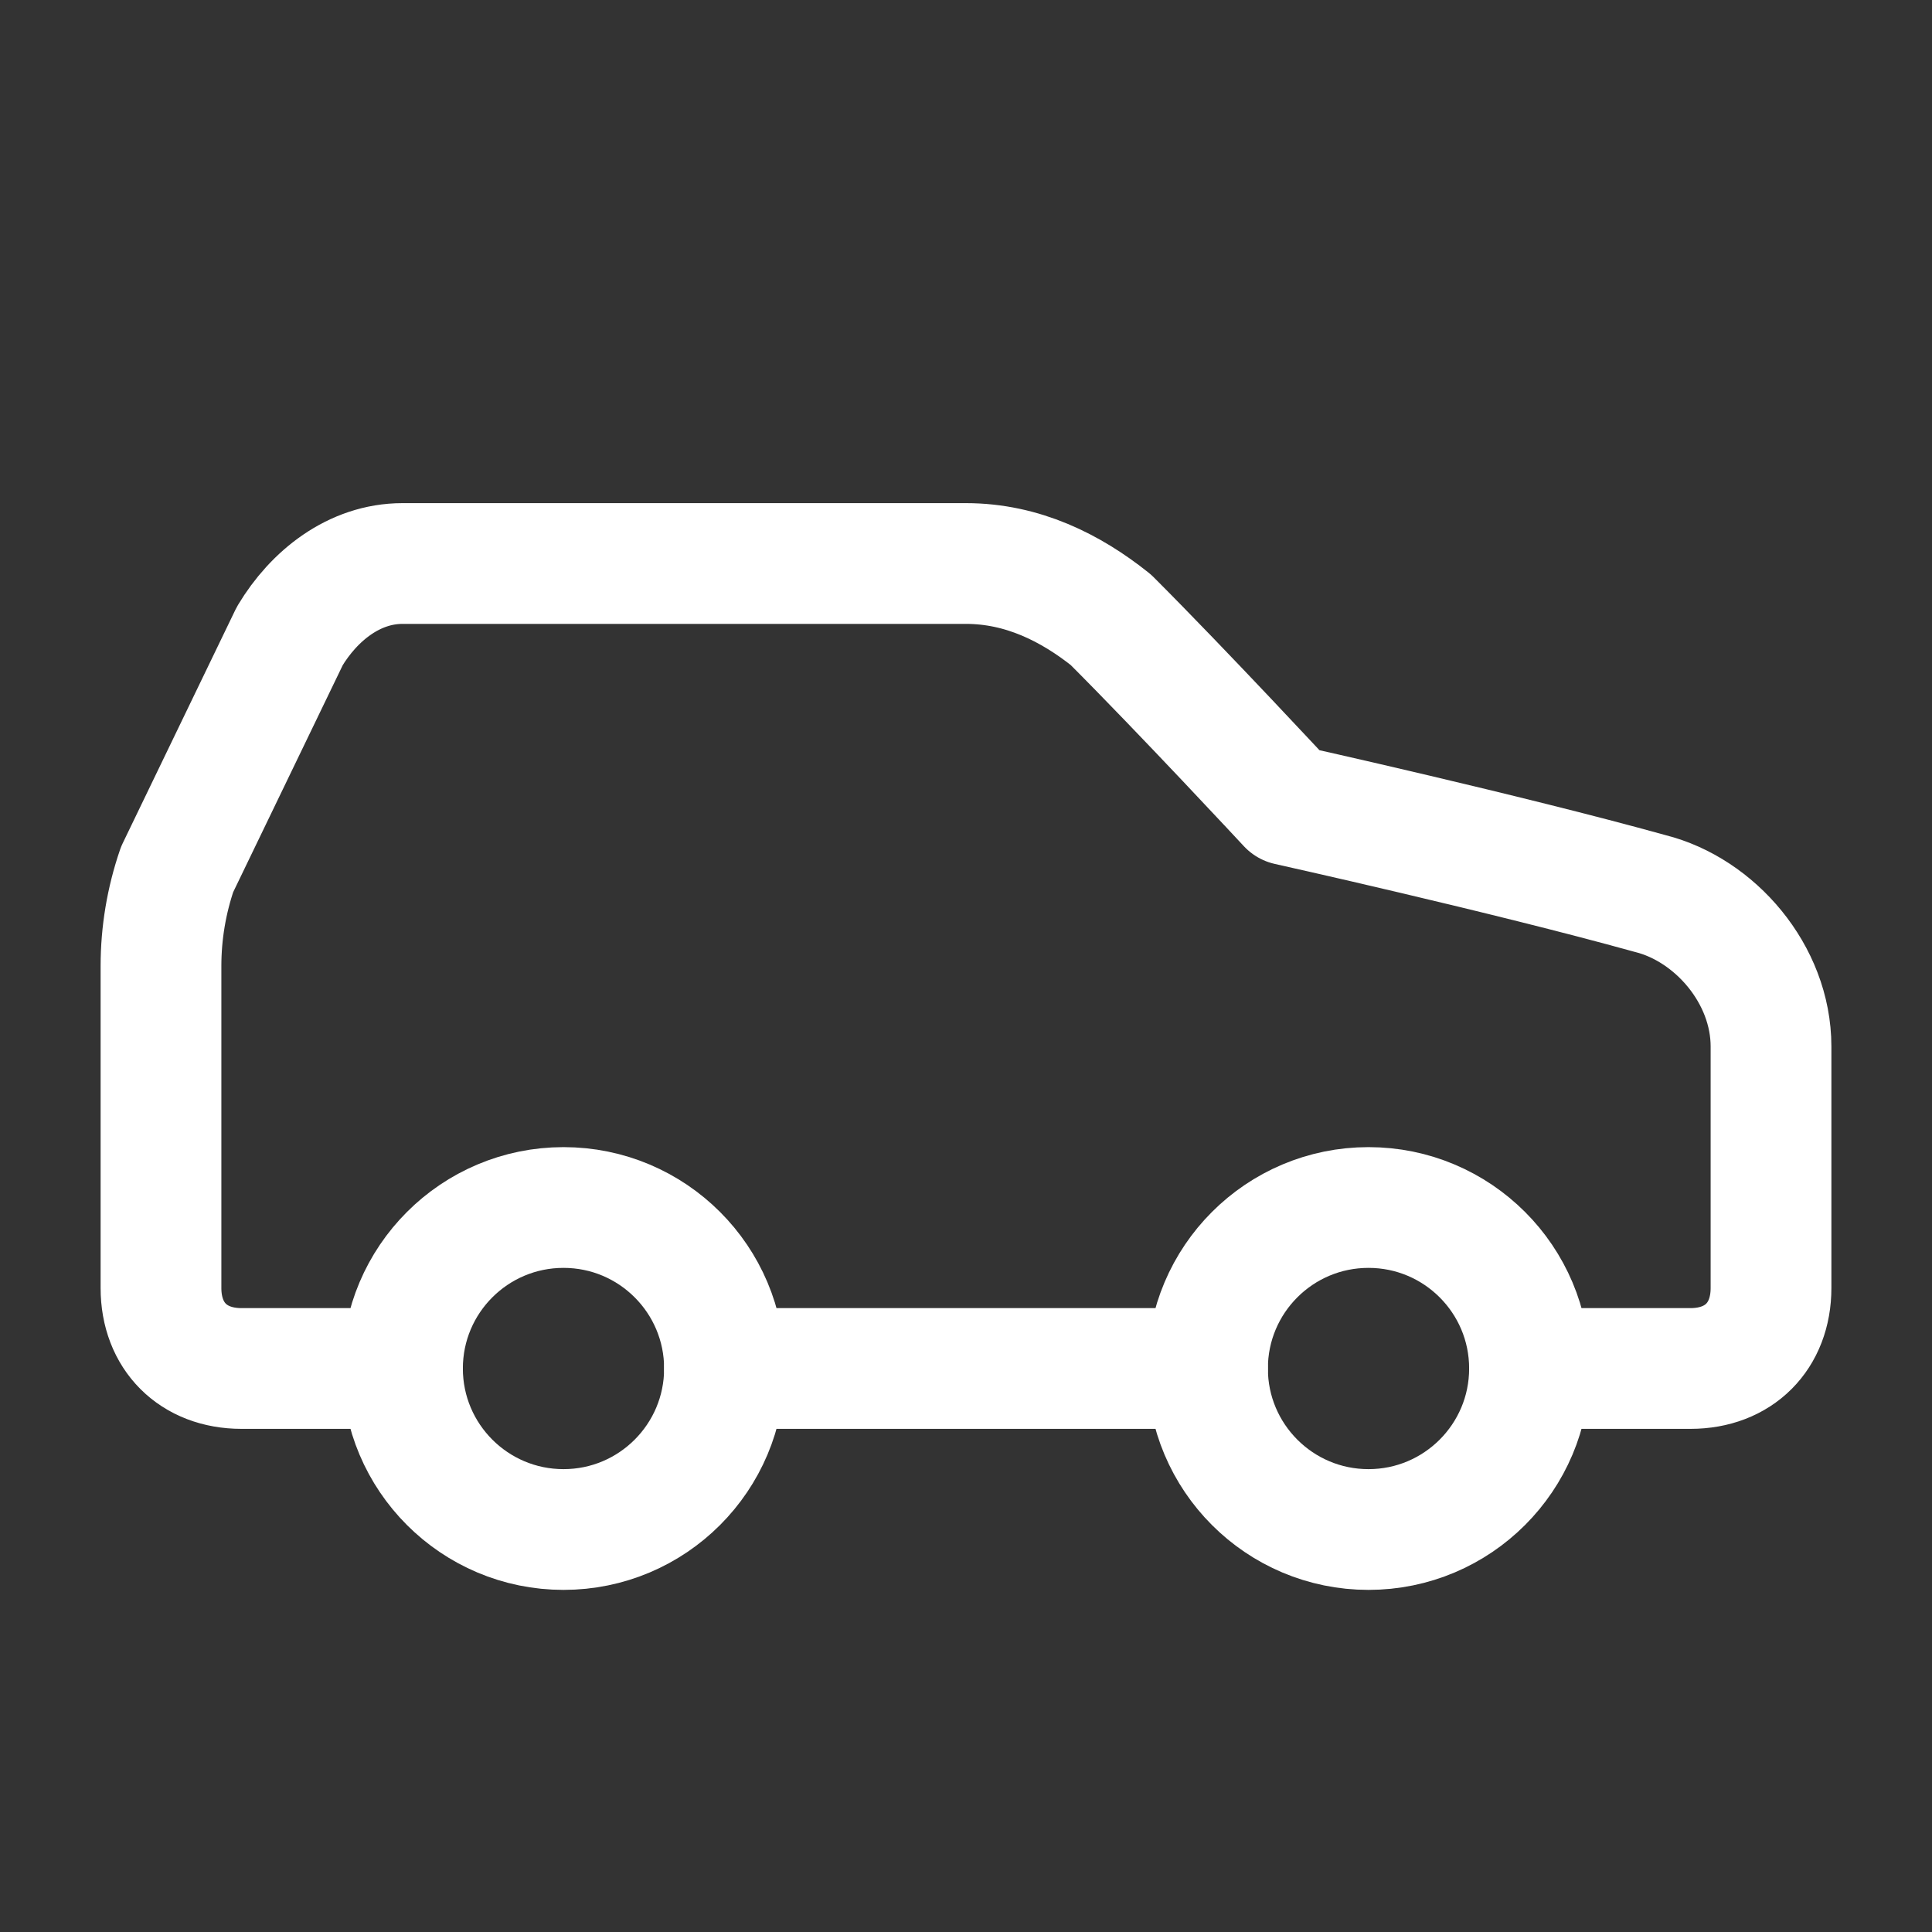 <svg width="40" height="40" viewBox="0 0 40 40" fill="none" xmlns="http://www.w3.org/2000/svg">
<rect x="0" y="0" width="40" height="40" fill="#333333" stroke="none"/>
<path d="M31.667 28.333H35C36 28.333 36.667 27.667 36.667 26.667V21.667C36.667 20.167 35.5 18.833 34.167 18.5C31.167 17.667 26.667 16.667 26.667 16.667C26.667 16.667 24.5 14.333 23 12.833C22.167 12.167 21.167 11.667 20 11.667H8.333C7.333 11.667 6.5 12.333 6 13.167L3.667 18C3.446 18.644 3.333 19.32 3.333 20V26.667C3.333 27.667 4 28.333 5 28.333H8.333" stroke="white" stroke-width="2.5" stroke-linecap="round" stroke-linejoin="round"/>
<path d="M11.667 31.667C13.508 31.667 15 30.174 15 28.333C15 26.492 13.508 25 11.667 25C9.826 25 8.333 26.492 8.333 28.333C8.333 30.174 9.826 31.667 11.667 31.667Z" stroke="white" stroke-width="2.5" stroke-linecap="round" stroke-linejoin="round"/>
<path d="M15 28.333H25" stroke="white" stroke-width="2.5" stroke-linecap="round" stroke-linejoin="round"/>
<path d="M28.333 31.667C30.174 31.667 31.667 30.174 31.667 28.333C31.667 26.492 30.174 25 28.333 25C26.492 25 25 26.492 25 28.333C25 30.174 26.492 31.667 28.333 31.667Z" stroke="white" stroke-width="2.5" stroke-linecap="round" stroke-linejoin="round"/>
</svg>

